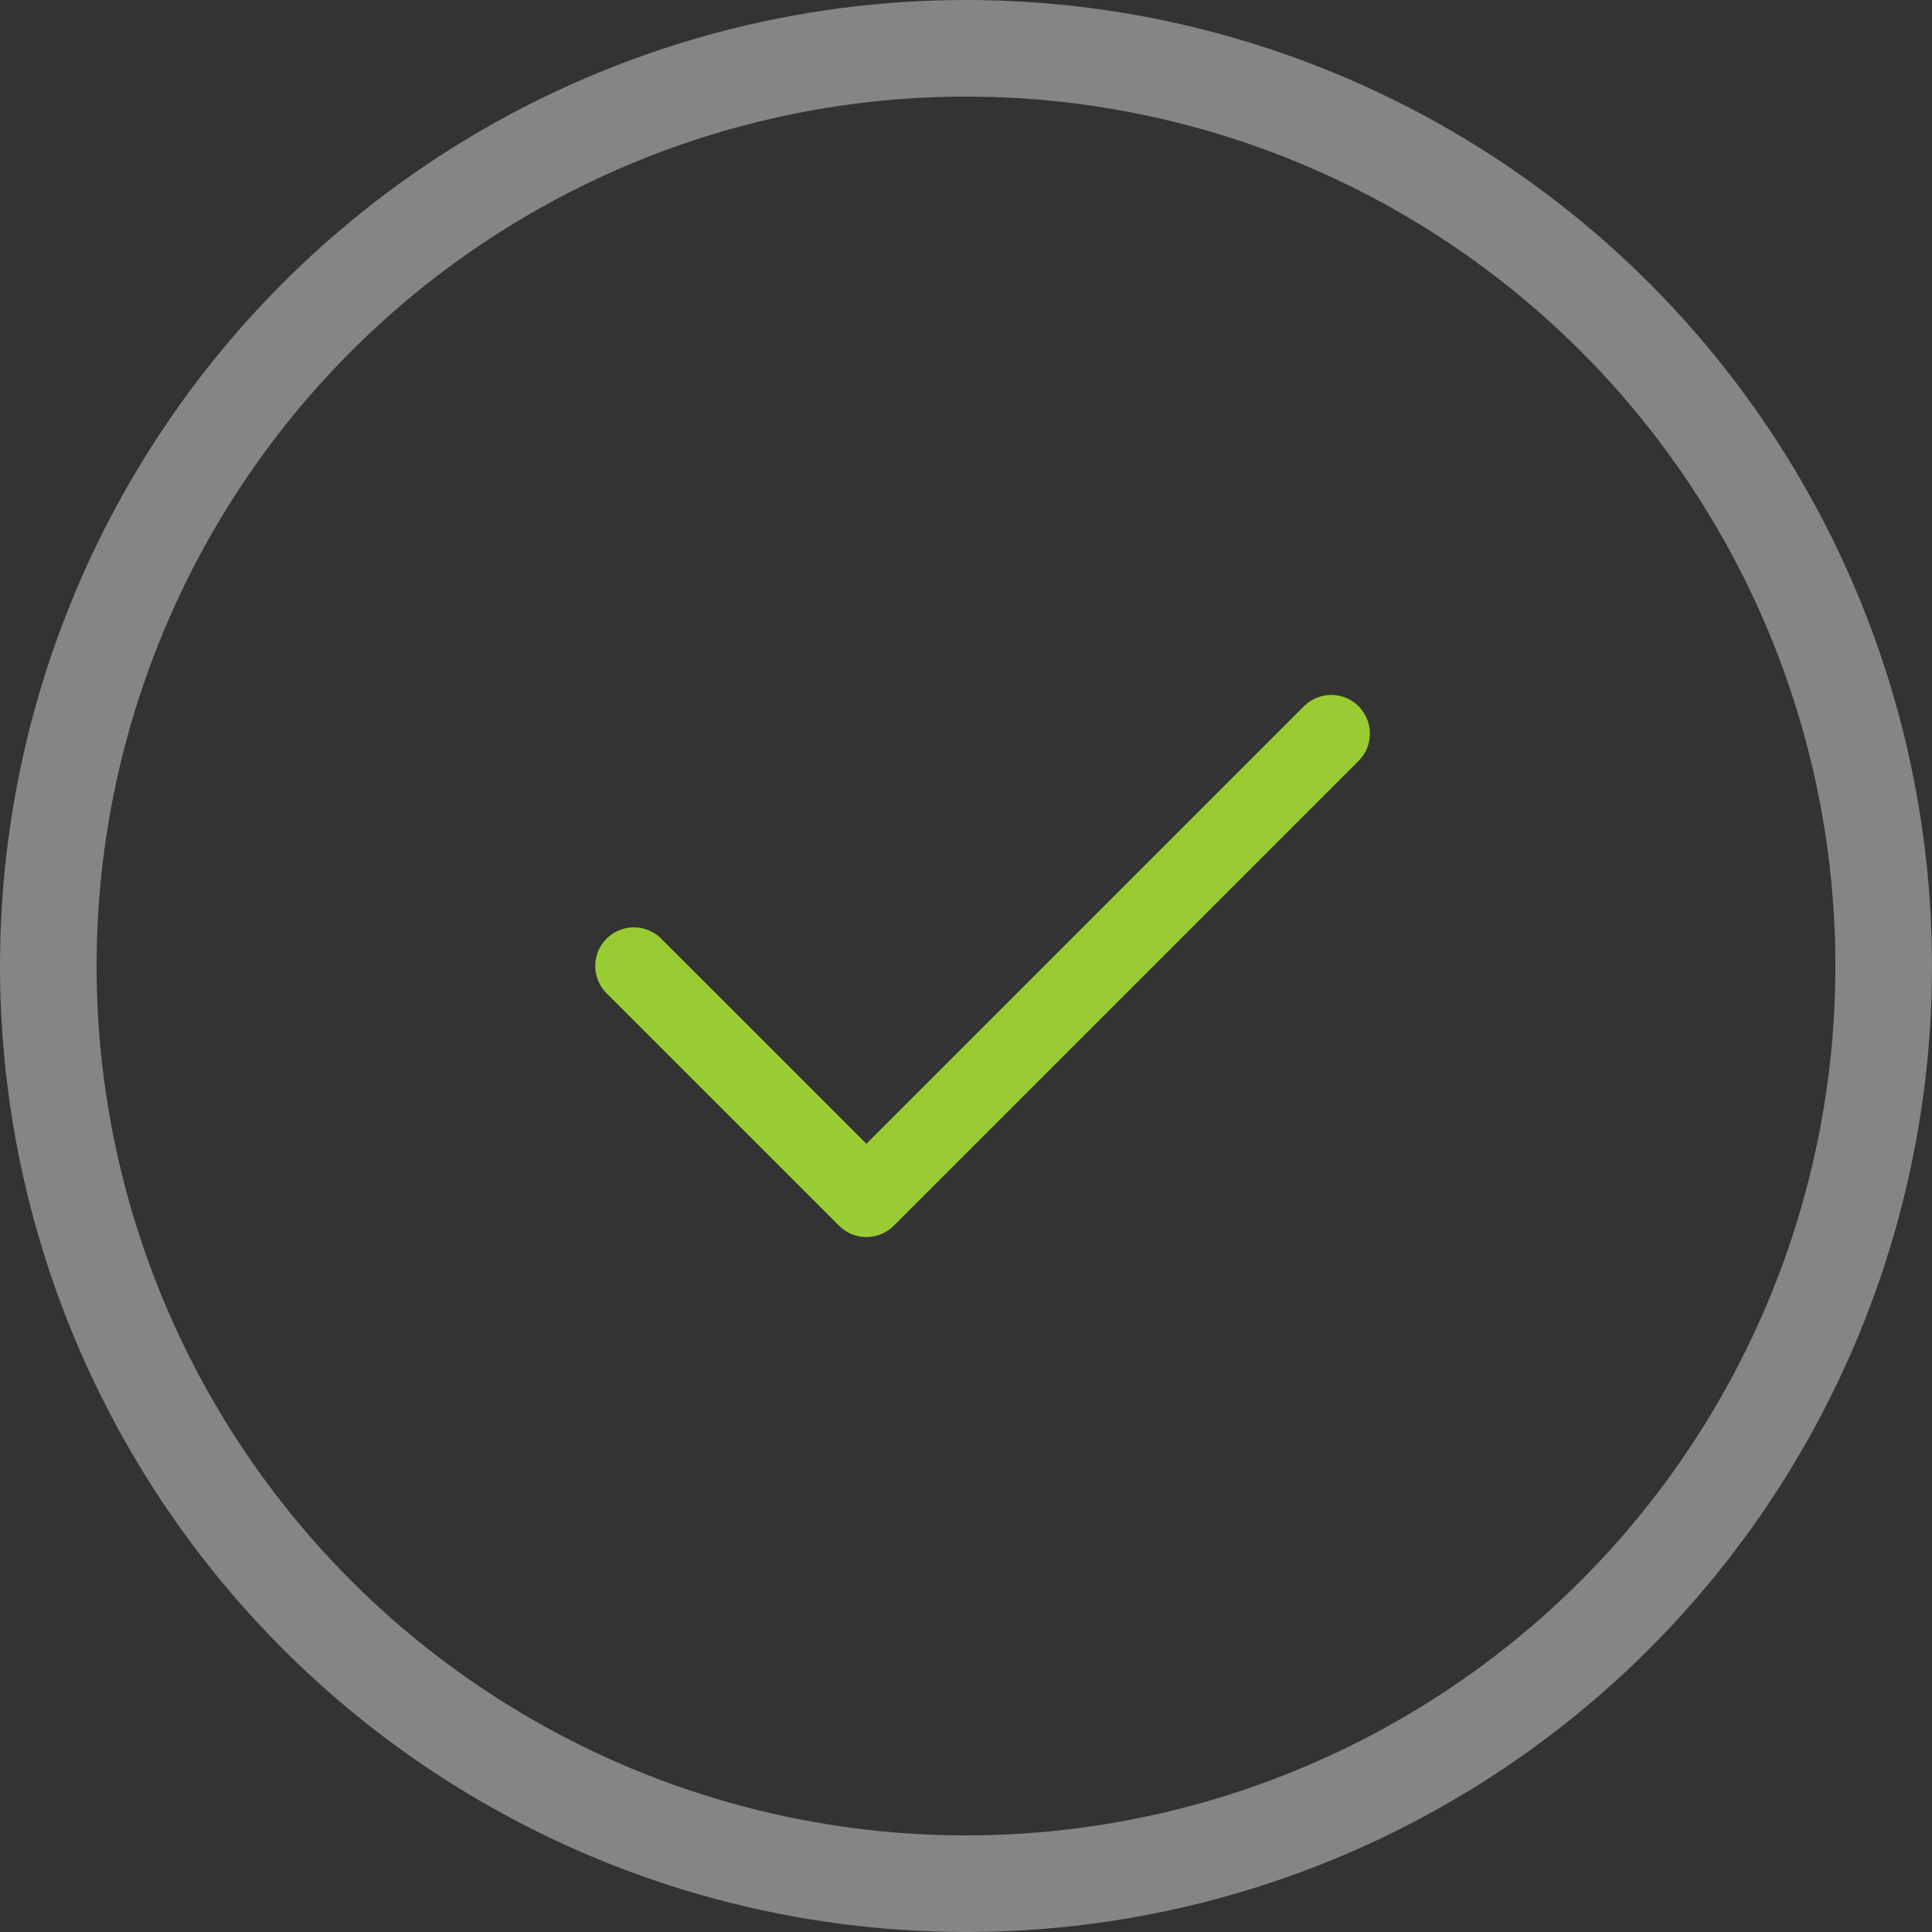 <?xml version="1.0" encoding="UTF-8"?> <svg xmlns="http://www.w3.org/2000/svg" width="20" height="20" viewBox="0 0 20 20" fill="none"><rect x="0" y="0" width="20" height="20" fill="#333333" stroke="none"/> <circle cx="10" cy="10" r="9.5" stroke="white" stroke-opacity="0.4"></circle> <path d="M13.781 7.594L8.969 12.406L6.562 10" stroke="#99CC33" stroke-width="0.8" stroke-linecap="round" stroke-linejoin="round"></path> </svg> 